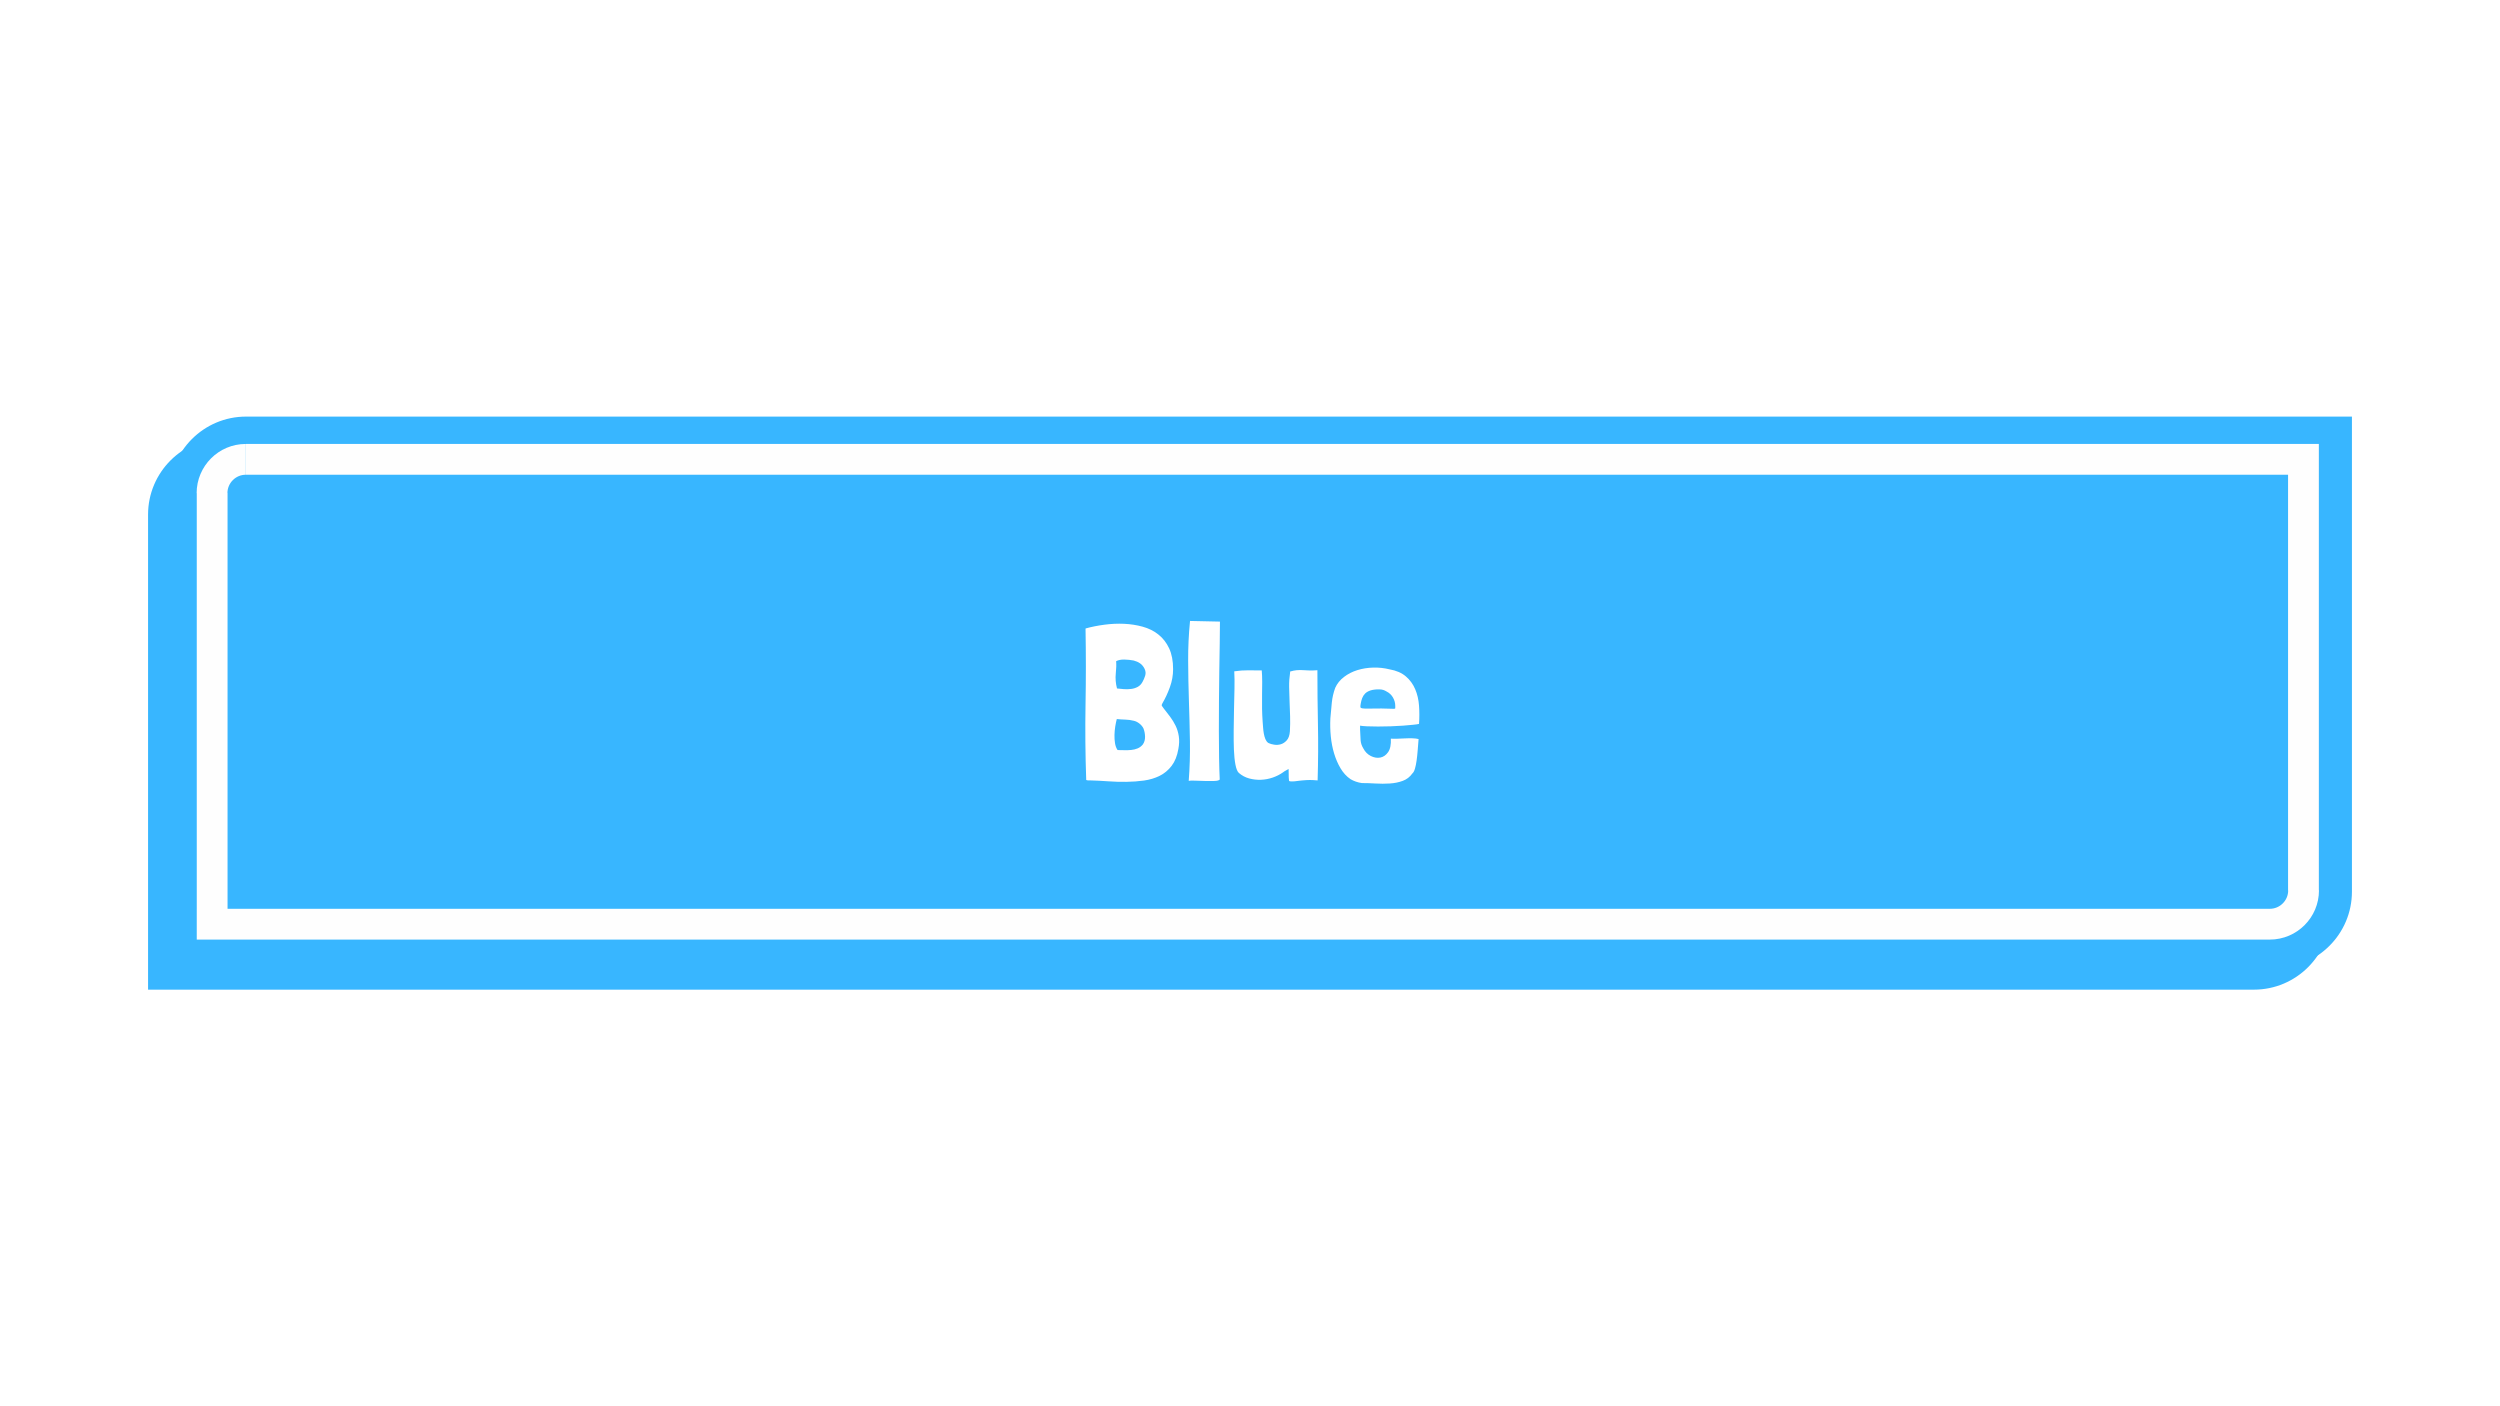 <svg version="1.0" preserveAspectRatio="xMidYMid meet" height="1080" viewBox="0 0 1440 810" zoomAndPan="magnify" width="1920" xmlns:xlink="http://www.w3.org/1999/xlink" xmlns="http://www.w3.org/2000/svg"><defs><g></g><clipPath id="538cd7699c"><path clip-rule="nonzero" d="M 85.27 252 L 1343 252 L 1343 569.957 L 85.27 569.957 Z M 85.27 252"></path></clipPath><clipPath id="6ef219202d"><path clip-rule="nonzero" d="M 97 239.969 L 1355 239.969 L 1355 558 L 97 558 Z M 97 239.969"></path></clipPath><clipPath id="eb3960cc4e"><path clip-rule="nonzero" d="M 85.27 239.969 L 1355.02 239.969 L 1355.02 569.957 L 85.27 569.957 Z M 85.27 239.969"></path></clipPath></defs><rect fill-opacity="1" height="972" y="-81" fill="#ffffff" width="1728" x="-144"></rect><g clip-path="url(#538cd7699c)"><path fill-rule="nonzero" fill-opacity="1" d="M 1298.266 570.039 L 85.285 570.039 L 85.285 296.406 C 85.285 272.059 105.074 252.27 129.418 252.27 L 1342.398 252.27 L 1342.398 525.902 C 1342.398 550.25 1322.609 570.039 1298.266 570.039 Z M 1298.266 570.039" fill="#38b6ff"></path></g><g clip-path="url(#6ef219202d)"><path fill-rule="nonzero" fill-opacity="1" d="M 1310.582 557.723 L 97.598 557.723 L 97.598 284.09 C 97.598 259.746 117.387 239.957 141.734 239.957 L 1354.715 239.957 L 1354.715 513.59 C 1354.715 537.934 1334.926 557.723 1310.582 557.723 Z M 1310.582 557.723" fill="#38b6ff"></path></g><g clip-path="url(#eb3960cc4e)"><path stroke-miterlimit="4" stroke-opacity="1" stroke-width="249.81" stroke="#fefefe" d="M 520.016 4118.014 L 520.016 620 M 17213.02 4118.014 L 395.01 4118.014 M 17487.011 3844.022 C 17487.011 3994.984 17363.982 4118.014 17213.02 4118.014 M 793.019 346.997 L 17486.024 346.997 L 17486.024 3845.01 M 518.973 620.988 C 518.973 470.027 642.003 346.997 791.977 346.997" stroke-linejoin="miter" fill="none" transform="matrix(0.071, 0, 0, 0.071, 85.284, 239.955)" stroke-linecap="butt"></path></g><g fill-opacity="1" fill="#ffffff"><g transform="translate(620.081, 449.777)"><g><path d="M 50.047 -41.938 C 49.629 -42.445 49.332 -42.867 49.156 -43.203 C 48.988 -43.547 49.078 -44.008 49.422 -44.594 C 51.109 -47.469 52.562 -50.594 53.781 -53.969 C 55.008 -57.352 55.625 -60.816 55.625 -64.359 C 55.625 -69.086 54.863 -73.078 53.344 -76.328 C 51.82 -79.586 49.75 -82.25 47.125 -84.312 C 44.508 -86.383 41.488 -87.883 38.062 -88.812 C 34.645 -89.75 31.078 -90.301 27.359 -90.469 C 23.648 -90.633 19.895 -90.461 16.094 -89.953 C 12.289 -89.453 8.703 -88.738 5.328 -87.812 L 5.188 -87.672 C 5.445 -72.973 5.445 -58.422 5.188 -44.016 C 4.938 -29.617 5.066 -15.113 5.578 -0.5 C 5.992 -0.332 6.438 -0.25 6.906 -0.25 C 7.375 -0.25 7.859 -0.25 8.359 -0.25 C 11.398 -0.164 14.672 0 18.172 0.25 C 21.68 0.508 25.188 0.613 28.688 0.562 C 32.195 0.52 35.598 0.27 38.891 -0.188 C 42.191 -0.656 45.191 -1.562 47.891 -2.906 C 50.598 -4.258 52.898 -6.18 54.797 -8.672 C 56.703 -11.172 57.988 -14.406 58.656 -18.375 C 59.164 -21.07 59.25 -23.52 58.906 -25.719 C 58.57 -27.914 57.961 -29.922 57.078 -31.734 C 56.191 -33.555 55.133 -35.289 53.906 -36.938 C 52.688 -38.582 51.398 -40.25 50.047 -41.938 Z M 38.141 -20.906 C 37.297 -19.895 36.301 -19.156 35.156 -18.688 C 34.02 -18.219 32.797 -17.922 31.484 -17.797 C 30.172 -17.672 28.859 -17.629 27.547 -17.672 C 26.242 -17.711 25 -17.734 23.812 -17.734 L 23.562 -17.859 C 22.883 -18.879 22.422 -20.148 22.172 -21.672 C 21.922 -23.191 21.816 -24.773 21.859 -26.422 C 21.898 -28.066 22.047 -29.691 22.297 -31.297 C 22.555 -32.898 22.852 -34.336 23.188 -35.609 C 24.789 -35.43 26.438 -35.32 28.125 -35.281 C 29.812 -35.238 31.457 -35.008 33.062 -34.594 C 34.164 -34.332 35.223 -33.801 36.234 -33 C 37.242 -32.195 38.004 -31.289 38.516 -30.281 C 39.109 -28.844 39.426 -27.238 39.469 -25.469 C 39.508 -23.695 39.066 -22.176 38.141 -20.906 Z M 38.016 -57.016 C 37.336 -55.742 36.426 -54.789 35.281 -54.156 C 34.145 -53.531 32.898 -53.129 31.547 -52.953 C 30.191 -52.785 28.797 -52.742 27.359 -52.828 C 25.93 -52.922 24.582 -53.051 23.312 -53.219 C 22.551 -56.176 22.316 -59.047 22.609 -61.828 C 22.91 -64.617 22.977 -66.984 22.812 -68.922 C 24.07 -69.598 25.648 -69.914 27.547 -69.875 C 29.453 -69.832 31.25 -69.645 32.938 -69.312 C 34.289 -68.969 35.492 -68.438 36.547 -67.719 C 37.609 -67 38.477 -65.969 39.156 -64.625 C 39.832 -63.27 39.957 -61.914 39.531 -60.562 C 39.102 -59.207 38.598 -58.023 38.016 -57.016 Z M 38.016 -57.016"></path></g></g></g><g fill-opacity="1" fill="#ffffff"><g transform="translate(680.519, 449.777)"><g><path d="M 4.938 -92.109 C 4.176 -84.422 3.816 -76.734 3.859 -69.047 C 3.898 -61.359 4.047 -53.672 4.297 -45.984 C 4.555 -38.305 4.75 -30.625 4.875 -22.938 C 5 -15.25 4.77 -7.602 4.188 0 C 4.77 -0.164 5.945 -0.207 7.719 -0.125 C 9.5 -0.039 11.379 0.02 13.359 0.062 C 15.348 0.102 17.188 0.102 18.875 0.062 C 20.562 0.02 21.617 -0.254 22.047 -0.766 C 21.879 -4.141 21.754 -8.254 21.672 -13.109 C 21.586 -17.973 21.547 -23.191 21.547 -28.766 C 21.547 -34.336 21.566 -40.117 21.609 -46.109 C 21.648 -52.109 21.711 -57.895 21.797 -63.469 C 21.879 -69.051 21.961 -74.289 22.047 -79.188 C 22.129 -84.082 22.172 -88.266 22.172 -91.734 Z M 4.938 -92.109"></path></g></g></g><g fill-opacity="1" fill="#ffffff"><g transform="translate(706.62, 449.777)"><g><path d="M 35.609 -6.844 C 35.691 -5.656 35.711 -4.598 35.672 -3.672 C 35.629 -2.742 35.691 -1.562 35.859 -0.125 C 35.859 0.125 36.195 0.27 36.875 0.312 C 37.551 0.352 38.312 0.332 39.156 0.25 C 40 0.164 40.844 0.062 41.688 -0.062 C 42.531 -0.188 43.117 -0.25 43.453 -0.25 C 44.473 -0.332 45.316 -0.395 45.984 -0.438 C 46.66 -0.477 47.297 -0.5 47.891 -0.5 C 48.484 -0.5 49.117 -0.477 49.797 -0.438 C 50.473 -0.395 51.316 -0.332 52.328 -0.25 C 52.66 -11.406 52.723 -22.176 52.516 -32.562 C 52.305 -42.945 52.203 -53.336 52.203 -63.734 C 50.172 -63.566 48.477 -63.523 47.125 -63.609 C 45.781 -63.691 44.555 -63.754 43.453 -63.797 C 42.359 -63.836 41.281 -63.816 40.219 -63.734 C 39.164 -63.648 37.922 -63.395 36.484 -62.969 L 36.484 -62.469 C 36.066 -59.676 35.879 -56.883 35.922 -54.094 C 35.961 -51.312 36.047 -48.504 36.172 -45.672 C 36.297 -42.848 36.398 -40 36.484 -37.125 C 36.566 -34.25 36.523 -31.379 36.359 -28.516 C 36.191 -26.234 35.598 -24.52 34.578 -23.375 C 33.566 -22.238 32.426 -21.477 31.156 -21.094 C 29.895 -20.719 28.609 -20.633 27.297 -20.844 C 25.992 -21.051 25.004 -21.328 24.328 -21.672 C 24.242 -21.754 24.16 -21.797 24.078 -21.797 C 23.992 -21.797 23.906 -21.836 23.812 -21.922 C 23.145 -22.43 22.617 -23.148 22.234 -24.078 C 21.859 -25.004 21.562 -26.055 21.344 -27.234 C 21.133 -28.422 20.988 -29.625 20.906 -30.844 C 20.82 -32.07 20.738 -33.191 20.656 -34.203 C 20.488 -36.484 20.379 -38.93 20.328 -41.547 C 20.285 -44.172 20.285 -46.789 20.328 -49.406 C 20.379 -52.031 20.406 -54.566 20.406 -57.016 C 20.406 -59.461 20.316 -61.66 20.141 -63.609 C 17.191 -63.609 14.555 -63.629 12.234 -63.672 C 9.91 -63.711 7.27 -63.52 4.312 -63.094 C 4.477 -60.227 4.52 -56.895 4.438 -53.094 C 4.352 -49.289 4.266 -45.336 4.172 -41.234 C 4.086 -37.141 4.023 -33.086 3.984 -29.078 C 3.941 -25.066 3.984 -21.367 4.109 -17.984 C 4.242 -14.609 4.539 -11.719 5 -9.312 C 5.469 -6.906 6.125 -5.32 6.969 -4.562 C 8.738 -3.039 10.723 -1.984 12.922 -1.391 C 15.117 -0.797 17.379 -0.539 19.703 -0.625 C 22.023 -0.719 24.285 -1.145 26.484 -1.906 C 28.68 -2.664 30.664 -3.676 32.438 -4.938 C 32.852 -5.281 33.379 -5.617 34.016 -5.953 C 34.648 -6.297 35.18 -6.594 35.609 -6.844 Z M 35.609 -6.844"></path></g></g></g><g fill-opacity="1" fill="#ffffff"><g transform="translate(763.638, 449.777)"><g><path d="M 19.766 -31.797 C 20.609 -31.629 21.957 -31.504 23.812 -31.422 C 25.676 -31.336 27.77 -31.297 30.094 -31.297 C 32.414 -31.297 34.844 -31.336 37.375 -31.422 C 39.906 -31.504 42.289 -31.629 44.531 -31.797 C 46.77 -31.973 48.711 -32.145 50.359 -32.312 C 52.004 -32.477 53.125 -32.645 53.719 -32.812 C 53.977 -36.363 53.977 -39.867 53.719 -43.328 C 53.469 -46.797 52.727 -49.961 51.5 -52.828 C 50.281 -55.703 48.488 -58.148 46.125 -60.172 C 43.758 -62.203 40.633 -63.555 36.75 -64.234 C 33.707 -64.992 30.578 -65.332 27.359 -65.25 C 24.148 -65.164 21.109 -64.68 18.234 -63.797 C 15.367 -62.91 12.797 -61.598 10.516 -59.859 C 8.234 -58.129 6.547 -56.039 5.453 -53.594 C 4.43 -50.812 3.773 -47.961 3.484 -45.047 C 3.191 -42.129 2.914 -39.109 2.656 -35.984 C 2.488 -32.516 2.57 -29.051 2.906 -25.594 C 3.25 -22.133 3.883 -18.863 4.812 -15.781 C 5.738 -12.695 6.961 -9.863 8.484 -7.281 C 10.004 -4.707 11.906 -2.617 14.188 -1.016 C 16.219 0.172 18.414 0.93 20.781 1.266 C 23.145 1.266 25.738 1.348 28.562 1.516 C 31.395 1.691 34.16 1.691 36.859 1.516 C 39.566 1.348 42.062 0.844 44.344 0 C 46.625 -0.844 48.484 -2.281 49.922 -4.312 C 50.516 -4.812 51 -5.719 51.375 -7.031 C 51.758 -8.344 52.078 -9.906 52.328 -11.719 C 52.578 -13.531 52.785 -15.492 52.953 -17.609 C 53.129 -19.723 53.301 -21.879 53.469 -24.078 C 52.539 -24.328 51.359 -24.473 49.922 -24.516 C 48.484 -24.555 46.984 -24.535 45.422 -24.453 C 43.859 -24.367 42.359 -24.305 40.922 -24.266 C 39.484 -24.223 38.344 -24.242 37.5 -24.328 C 37.664 -20.859 37.133 -18.258 35.906 -16.531 C 34.688 -14.801 33.191 -13.766 31.422 -13.422 C 29.648 -13.086 27.832 -13.383 25.969 -14.312 C 24.113 -15.25 22.68 -16.688 21.672 -18.625 C 20.734 -20.145 20.203 -21.707 20.078 -23.312 C 19.953 -24.914 19.848 -26.984 19.766 -29.516 Z M 35.094 -51.438 C 36.613 -50.676 37.816 -49.535 38.703 -48.016 C 39.586 -46.492 40.031 -44.891 40.031 -43.203 C 40.031 -42.523 40.031 -42.082 40.031 -41.875 C 40.031 -41.664 39.797 -41.539 39.328 -41.5 C 38.867 -41.457 38.086 -41.477 36.984 -41.562 C 35.891 -41.645 34.25 -41.688 32.062 -41.688 C 28.844 -41.688 26.41 -41.664 24.766 -41.625 C 23.117 -41.582 21.914 -41.625 21.156 -41.75 C 20.395 -41.875 19.992 -42.125 19.953 -42.5 C 19.91 -42.883 19.973 -43.539 20.141 -44.469 C 20.316 -45.57 20.594 -46.629 20.969 -47.641 C 21.352 -48.648 21.922 -49.535 22.672 -50.297 C 23.43 -51.055 24.445 -51.645 25.719 -52.062 C 26.988 -52.488 28.633 -52.703 30.656 -52.703 C 31.594 -52.703 32.395 -52.598 33.062 -52.391 C 33.738 -52.18 34.414 -51.863 35.094 -51.438 Z M 35.094 -51.438"></path></g></g></g></svg>